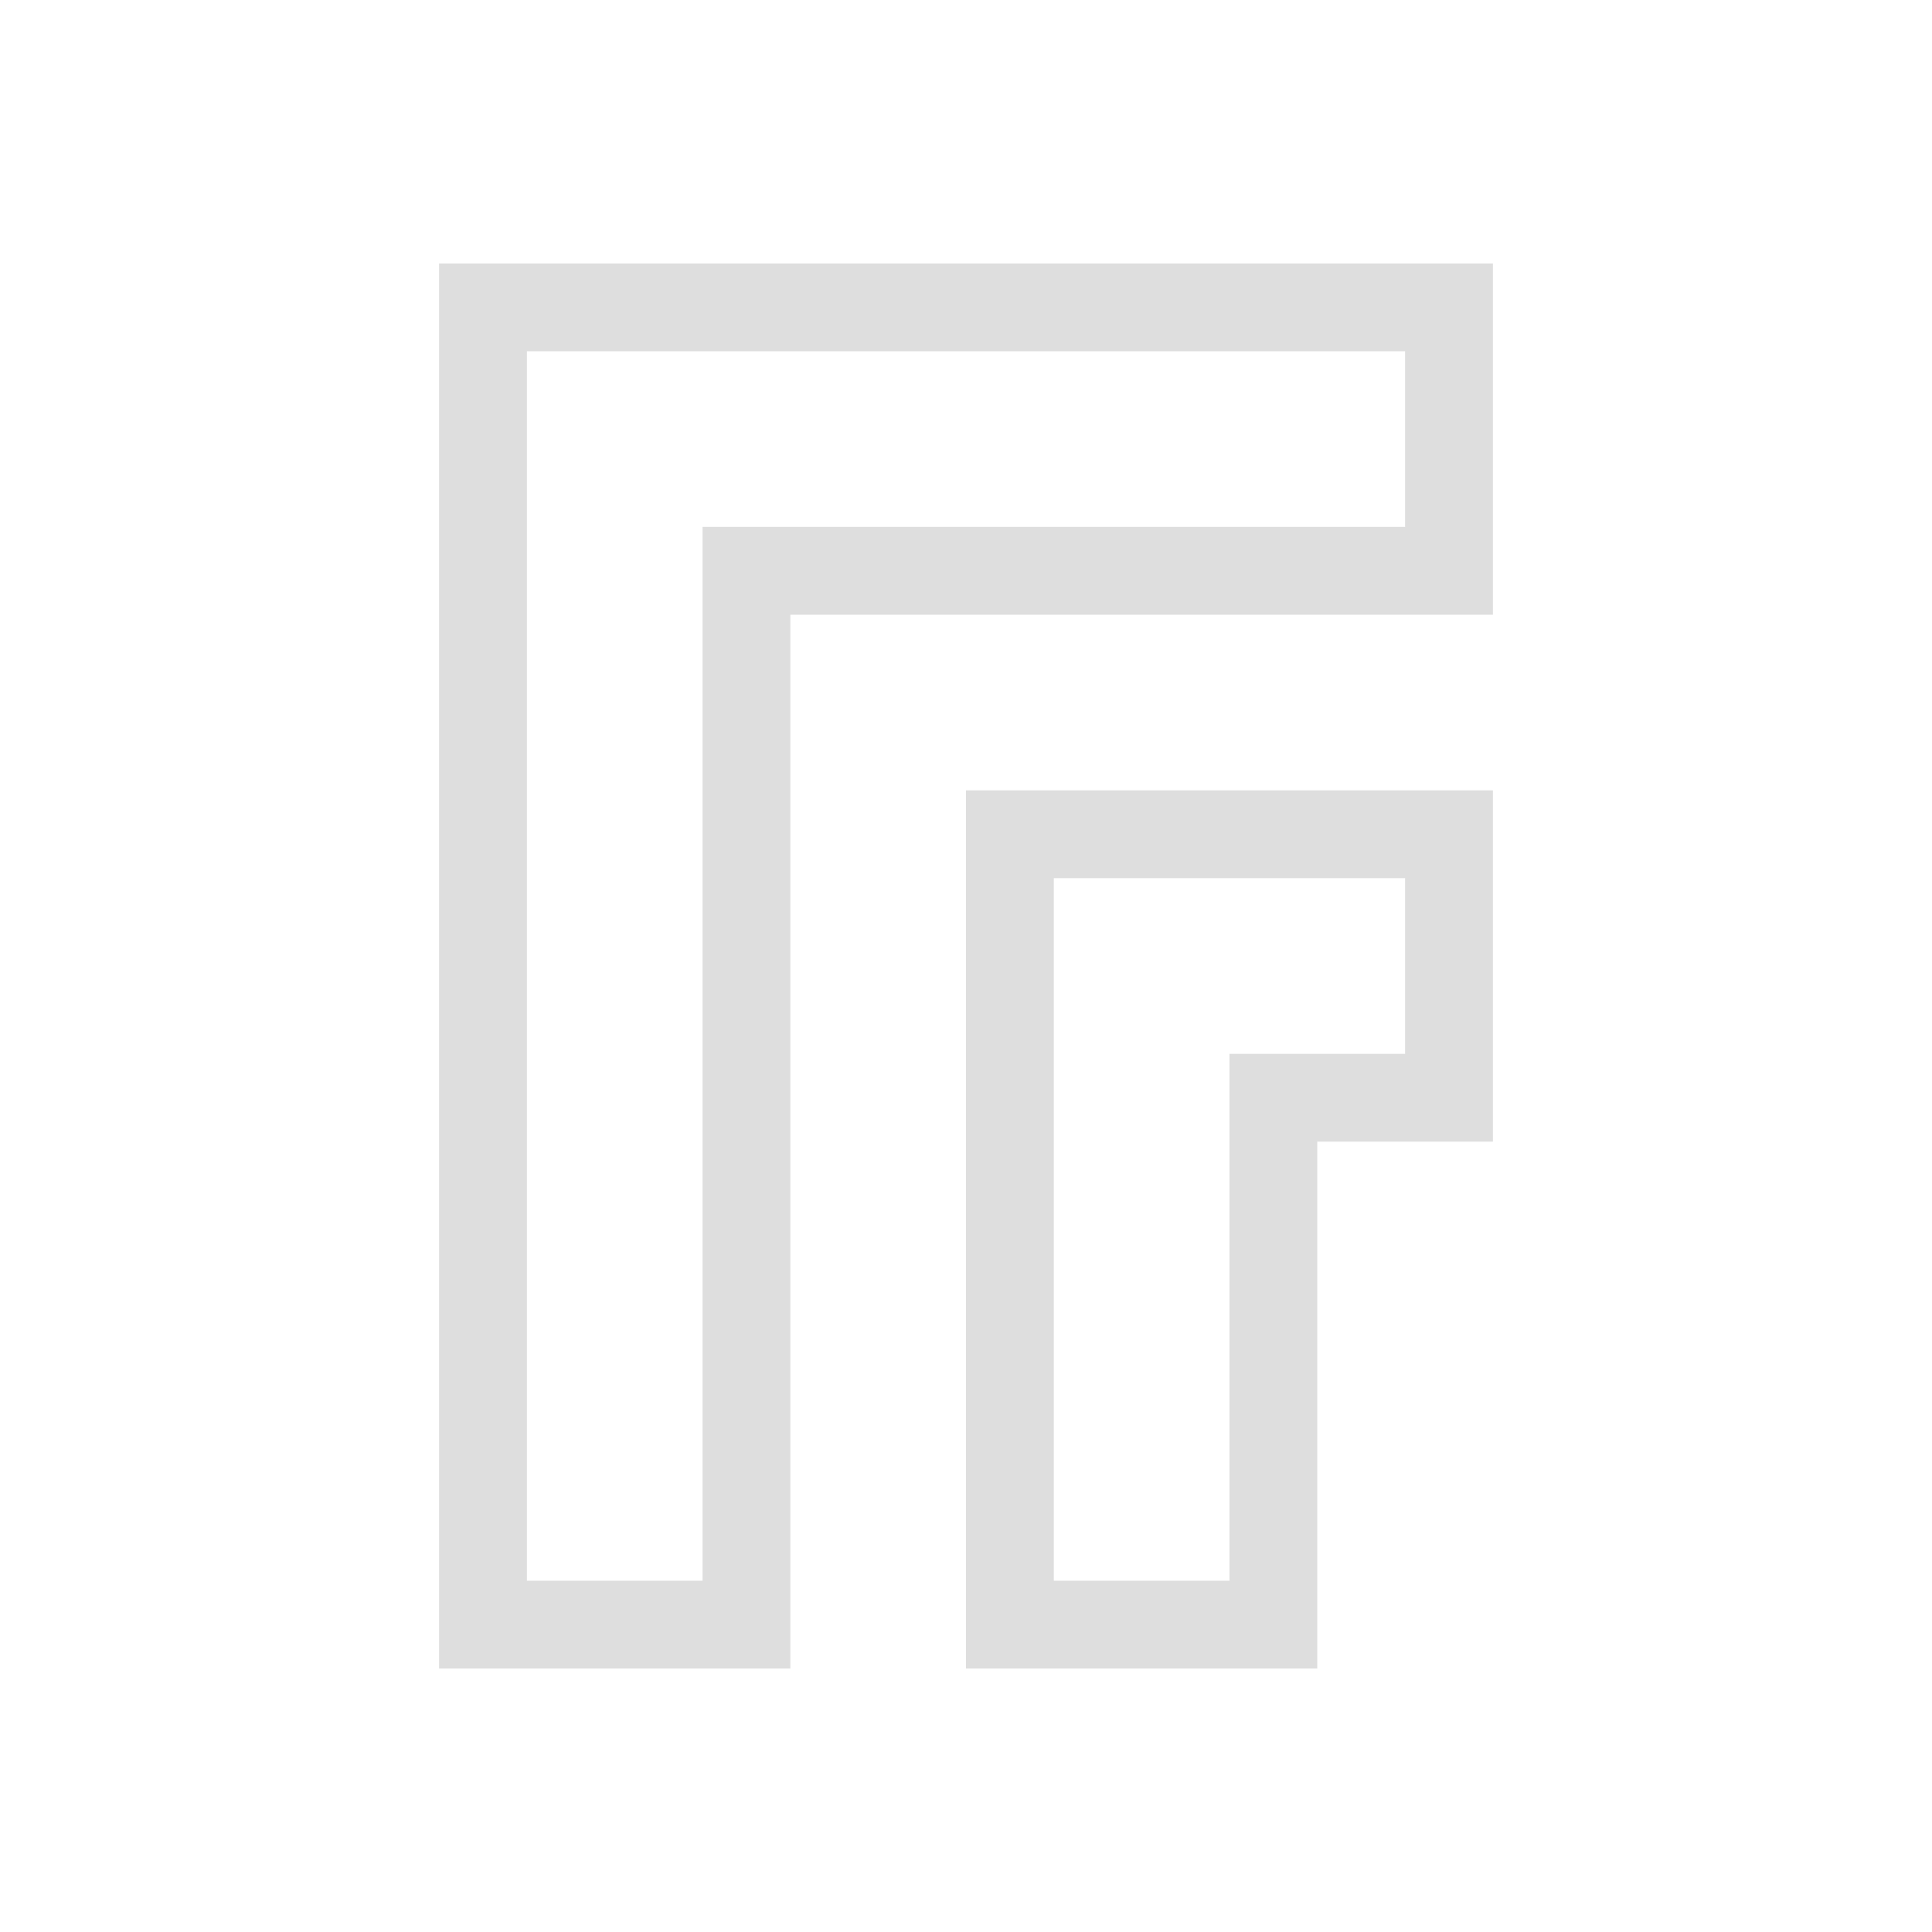 <svg xmlns="http://www.w3.org/2000/svg" viewBox="0 0 22 22">
  <defs id="defs3051">
    <style type="text/css" id="current-color-scheme">
      .ColorScheme-Text {
        color:#dedede;
      }
      </style>
  </defs>
 <path 
    style="fill:currentColor;fill-opacity:1;stroke:none" 
	d="m5 3v1 6 9h1 3v-1-8-3h4 3 1v-1-2-1h-1-10-1m1 1h10v2h-3-4-1v1 3 8h-2v-8-6m5 5v1 9h1 3v-1-5h1 1v-1-2-1h-1-1-2-2m1 1h3 1v2h-1-1v1 5h-2v-8"
	class="ColorScheme-Text"
    />  
</svg>

